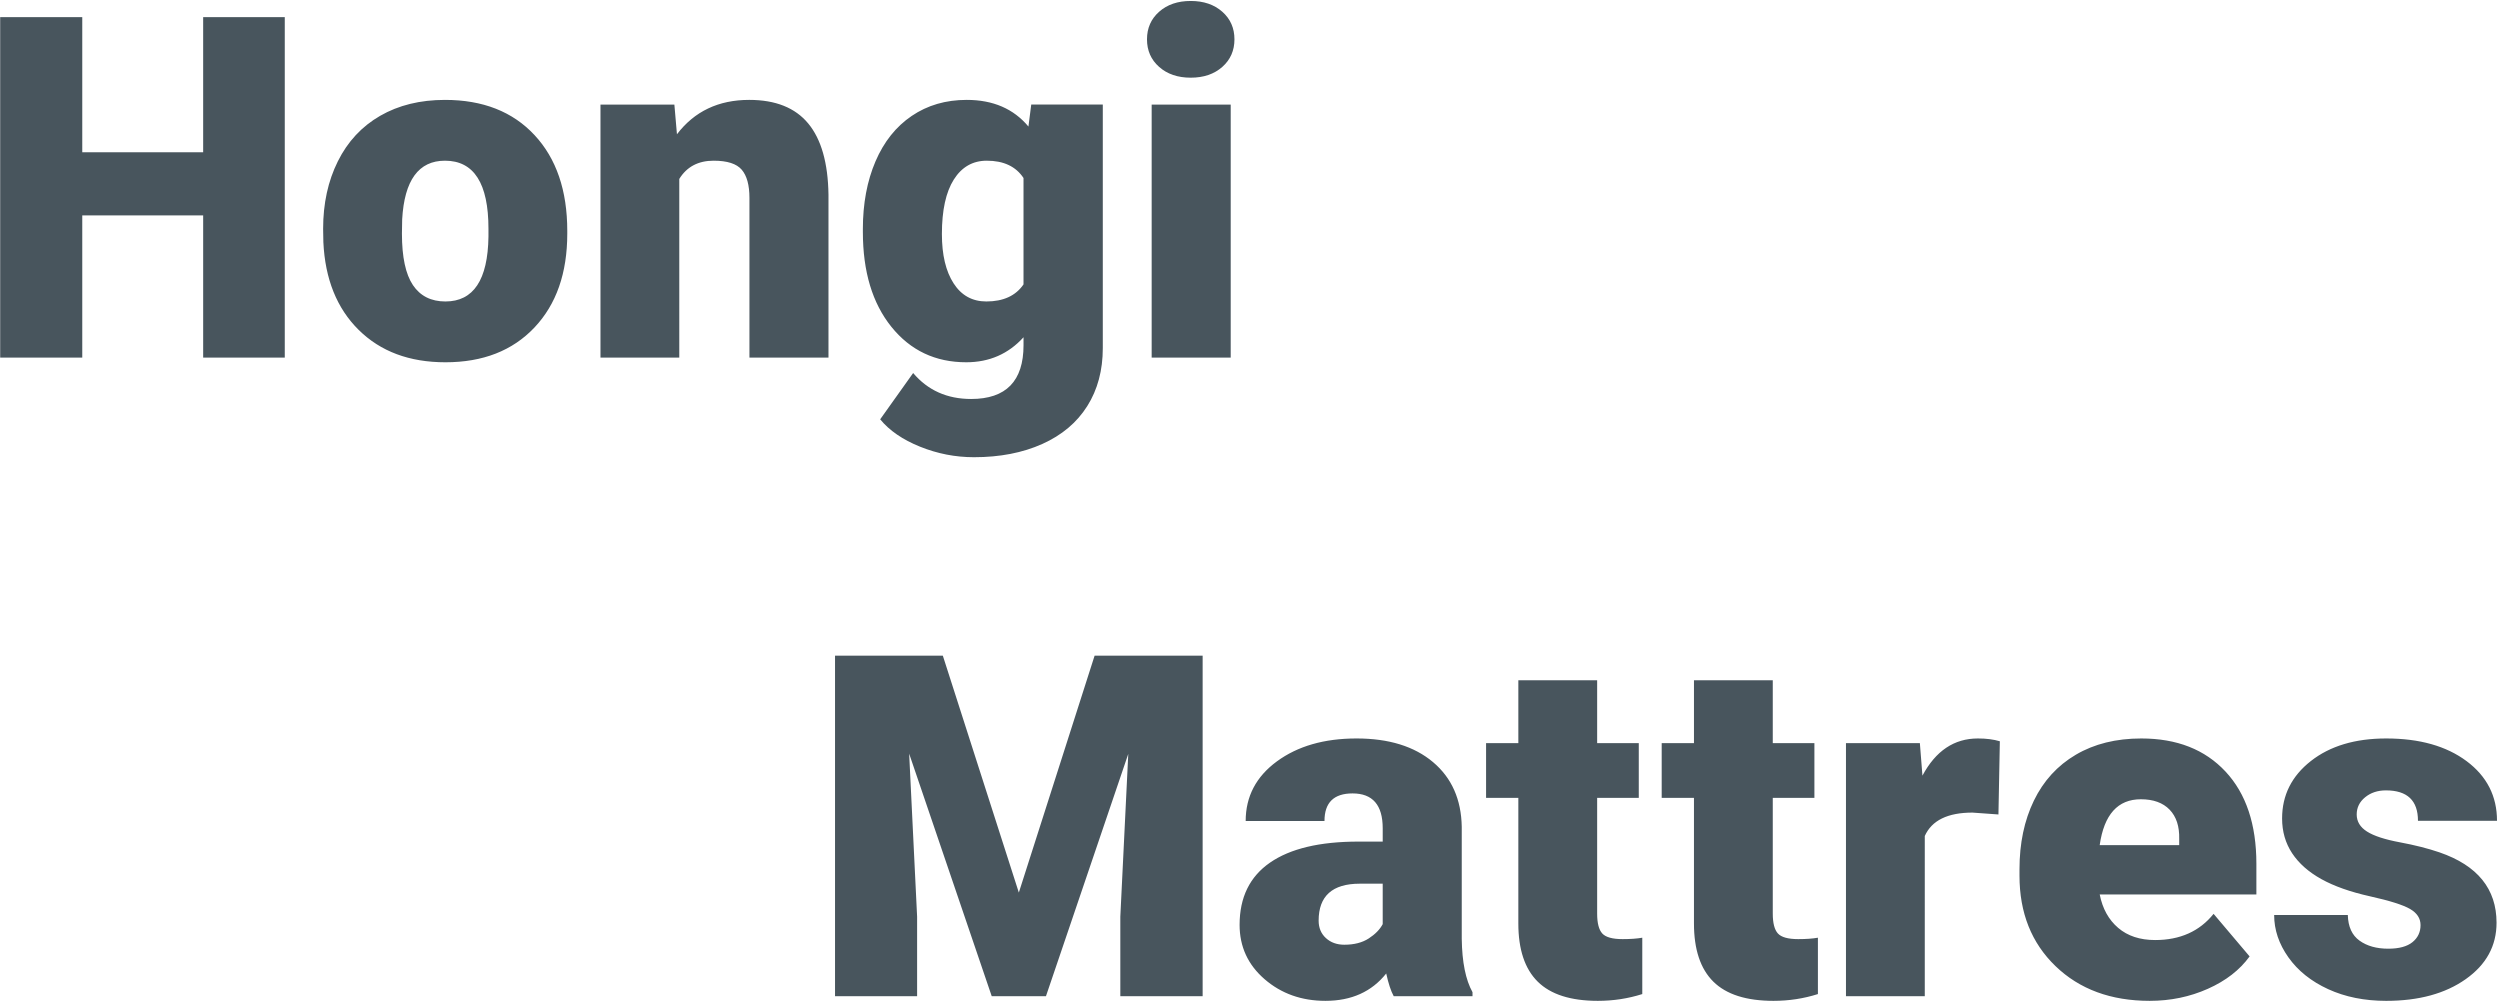 <svg xmlns="http://www.w3.org/2000/svg" width="783" height="314" viewBox="0 0 783 314">
    <path fill="#48555D" fill-rule="nonzero" d="M89.192 112H63.631V67.469H25.765V112H.057V5.36h25.708v42.333H63.63V5.36h25.561V112zm12.012-40.356c0-7.91 1.538-14.954 4.614-21.13 3.077-6.178 7.495-10.926 13.257-14.246 5.762-3.32 12.525-4.98 20.288-4.98 11.866 0 21.216 3.673 28.052 11.022 6.836 7.349 10.254 17.346 10.254 29.993v.879c0 12.353-3.43 22.155-10.29 29.406-6.861 7.251-16.15 10.877-27.87 10.877-11.279 0-20.336-3.381-27.172-10.144-6.836-6.763-10.523-15.93-11.06-27.503l-.073-4.174zm24.683 1.538c0 7.324 1.147 12.695 3.442 16.113 2.295 3.418 5.689 5.127 10.18 5.127 8.79 0 13.282-6.763 13.477-20.288v-2.49c0-14.21-4.54-21.314-13.623-21.314-8.252 0-12.72 6.128-13.403 18.384l-.073 4.468zm85.327-40.43l.806 9.302c5.468-7.178 13.012-10.767 22.631-10.767 8.252 0 14.417 2.466 18.494 7.398 4.077 4.931 6.189 12.353 6.335 22.265V112h-24.755V61.976c0-4.004-.806-6.946-2.417-8.826-1.612-1.88-4.541-2.82-8.79-2.82-4.833 0-8.422 1.904-10.766 5.713V112h-24.683V32.752h23.145zm59.033 39.038c0-8.008 1.318-15.088 3.955-21.24 2.637-6.153 6.421-10.901 11.353-14.246 4.931-3.345 10.669-5.017 17.212-5.017 8.252 0 14.697 2.783 19.336 8.35l.878-6.885h22.413v76.245c0 6.983-1.624 13.05-4.871 18.2-3.247 5.152-7.947 9.107-14.1 11.866-6.152 2.759-13.28 4.138-21.386 4.138-5.81 0-11.438-1.098-16.882-3.296-5.445-2.197-9.607-5.053-12.488-8.57l10.327-14.501c4.59 5.42 10.645 8.13 18.164 8.13 10.938 0 16.406-5.615 16.406-16.846v-2.49c-4.736 5.225-10.717 7.837-17.944 7.837-9.668 0-17.48-3.699-23.437-11.096-5.957-7.398-8.936-17.298-8.936-29.7v-.879zm24.756 1.538c0 6.494 1.22 11.633 3.662 15.418 2.441 3.784 5.86 5.676 10.254 5.676 5.322 0 9.204-1.782 11.645-5.347V55.75c-2.392-3.613-6.225-5.42-11.499-5.42-4.394 0-7.836 1.965-10.327 5.896-2.49 3.93-3.735 9.631-3.735 17.102zM385.457 112h-24.756V32.752h24.756V112zm-26.22-99.683c0-3.515 1.269-6.396 3.808-8.642 2.539-2.246 5.835-3.37 9.888-3.37 4.052 0 7.348 1.124 9.887 3.37 2.54 2.246 3.809 5.127 3.809 8.642 0 3.516-1.27 6.397-3.809 8.643-2.539 2.246-5.835 3.37-9.887 3.37-4.053 0-7.349-1.124-9.888-3.37-2.54-2.246-3.809-5.127-3.809-8.643zM295.295 205.36l23.804 74.195 23.73-74.195h33.838V312h-25.781v-24.902l2.49-50.977L327.596 312h-16.992l-25.855-75.952 2.49 51.05V312h-25.708V205.36h33.765zM436.506 312c-.878-1.611-1.66-3.98-2.343-7.104-4.541 5.712-10.889 8.569-19.043 8.569-7.47 0-13.818-2.258-19.043-6.775-5.224-4.517-7.837-10.193-7.837-17.029 0-8.594 3.174-15.088 9.522-19.482 6.347-4.395 15.576-6.592 27.685-6.592h7.617v-4.175c0-7.275-3.149-10.913-9.448-10.913-5.86 0-8.789 2.88-8.789 8.643h-24.682c0-7.666 3.259-13.892 9.777-18.677 6.519-4.785 14.832-7.178 24.94-7.178 10.107 0 18.09 2.466 23.95 7.398 5.859 4.931 8.862 11.694 9.008 20.288v35.083c.098 7.275 1.221 12.841 3.37 16.699V312h-24.683zm-15.453-16.113c3.076 0 5.627-.66 7.654-1.978 2.026-1.318 3.479-2.807 4.357-4.468v-12.67h-7.177c-8.594 0-12.89 3.857-12.89 11.572 0 2.246.756 4.065 2.27 5.456 1.513 1.392 3.442 2.088 5.786 2.088zm79.175-82.837v19.702h13.037v17.139h-13.037v36.255c0 2.978.537 5.053 1.61 6.225 1.075 1.172 3.2 1.758 6.373 1.758 2.441 0 4.492-.147 6.152-.44v17.652c-4.443 1.416-9.082 2.124-13.916 2.124-8.496 0-14.77-2.002-18.823-6.006-4.053-4.004-6.08-10.083-6.08-18.237V249.89h-10.106v-17.14h10.107V213.05h24.683zm55.004 0v19.702h13.038v17.139h-13.038v36.255c0 2.978.538 5.053 1.612 6.225 1.074 1.172 3.198 1.758 6.372 1.758 2.441 0 4.492-.147 6.152-.44v17.652c-4.443 1.416-9.082 2.124-13.916 2.124-8.496 0-14.77-2.002-18.823-6.006-4.053-4.004-6.08-10.083-6.08-18.237V249.89h-10.107v-17.14h10.108V213.05h24.682zm70.68 42.04l-8.13-.585c-7.764 0-12.745 2.441-14.942 7.324V312h-24.683v-79.248h23.145l.805 10.18c4.15-7.763 9.937-11.645 17.359-11.645 2.637 0 4.931.293 6.885.879l-.44 22.925zm47.387 58.375c-12.158 0-21.997-3.626-29.517-10.877-7.52-7.25-11.28-16.687-11.28-28.308v-2.05c0-8.106 1.502-15.26 4.505-21.46 3.003-6.202 7.386-10.999 13.147-14.393 5.762-3.393 12.598-5.09 20.508-5.09 11.133 0 19.922 3.455 26.367 10.364 6.446 6.91 9.668 16.54 9.668 28.894v9.595h-49.072c.879 4.443 2.808 7.934 5.786 10.473 2.979 2.54 6.836 3.809 11.572 3.809 7.813 0 13.916-2.734 18.311-8.203l11.28 13.33c-3.077 4.248-7.435 7.63-13.074 10.144-5.64 2.515-11.707 3.772-18.201 3.772zm-2.783-63.135c-7.227 0-11.524 4.785-12.891 14.356h24.902v-1.905c.098-3.955-.903-7.019-3.003-9.192s-5.102-3.259-9.008-3.259zm87.597 39.404c0-2.1-1.098-3.784-3.296-5.053-2.197-1.27-6.372-2.588-12.524-3.955-6.152-1.368-11.23-3.162-15.234-5.384-4.004-2.221-7.056-4.92-9.156-8.093-2.1-3.174-3.15-6.811-3.15-10.913 0-7.275 3.004-13.27 9.01-17.981 6.006-4.712 13.867-7.068 23.584-7.068 10.449 0 18.847 2.368 25.195 7.105 6.348 4.736 9.521 10.961 9.521 18.676h-24.755c0-6.347-3.345-9.521-10.035-9.521-2.587 0-4.76.72-6.518 2.16-1.758 1.441-2.637 3.235-2.637 5.384 0 2.197 1.074 3.98 3.223 5.346 2.148 1.368 5.578 2.49 10.29 3.37 4.712.879 8.85 1.928 12.415 3.149 11.914 4.102 17.871 11.45 17.871 22.046 0 7.227-3.21 13.11-9.631 17.651s-14.734 6.812-24.94 6.812c-6.786 0-12.841-1.22-18.163-3.662-5.323-2.442-9.473-5.762-12.452-9.961-2.978-4.2-4.467-8.618-4.467-13.257h23.071c.098 3.662 1.318 6.335 3.662 8.02 2.344 1.685 5.347 2.527 9.009 2.527 3.369 0 5.896-.684 7.58-2.051 1.685-1.367 2.527-3.15 2.527-5.347z"/>
</svg>
